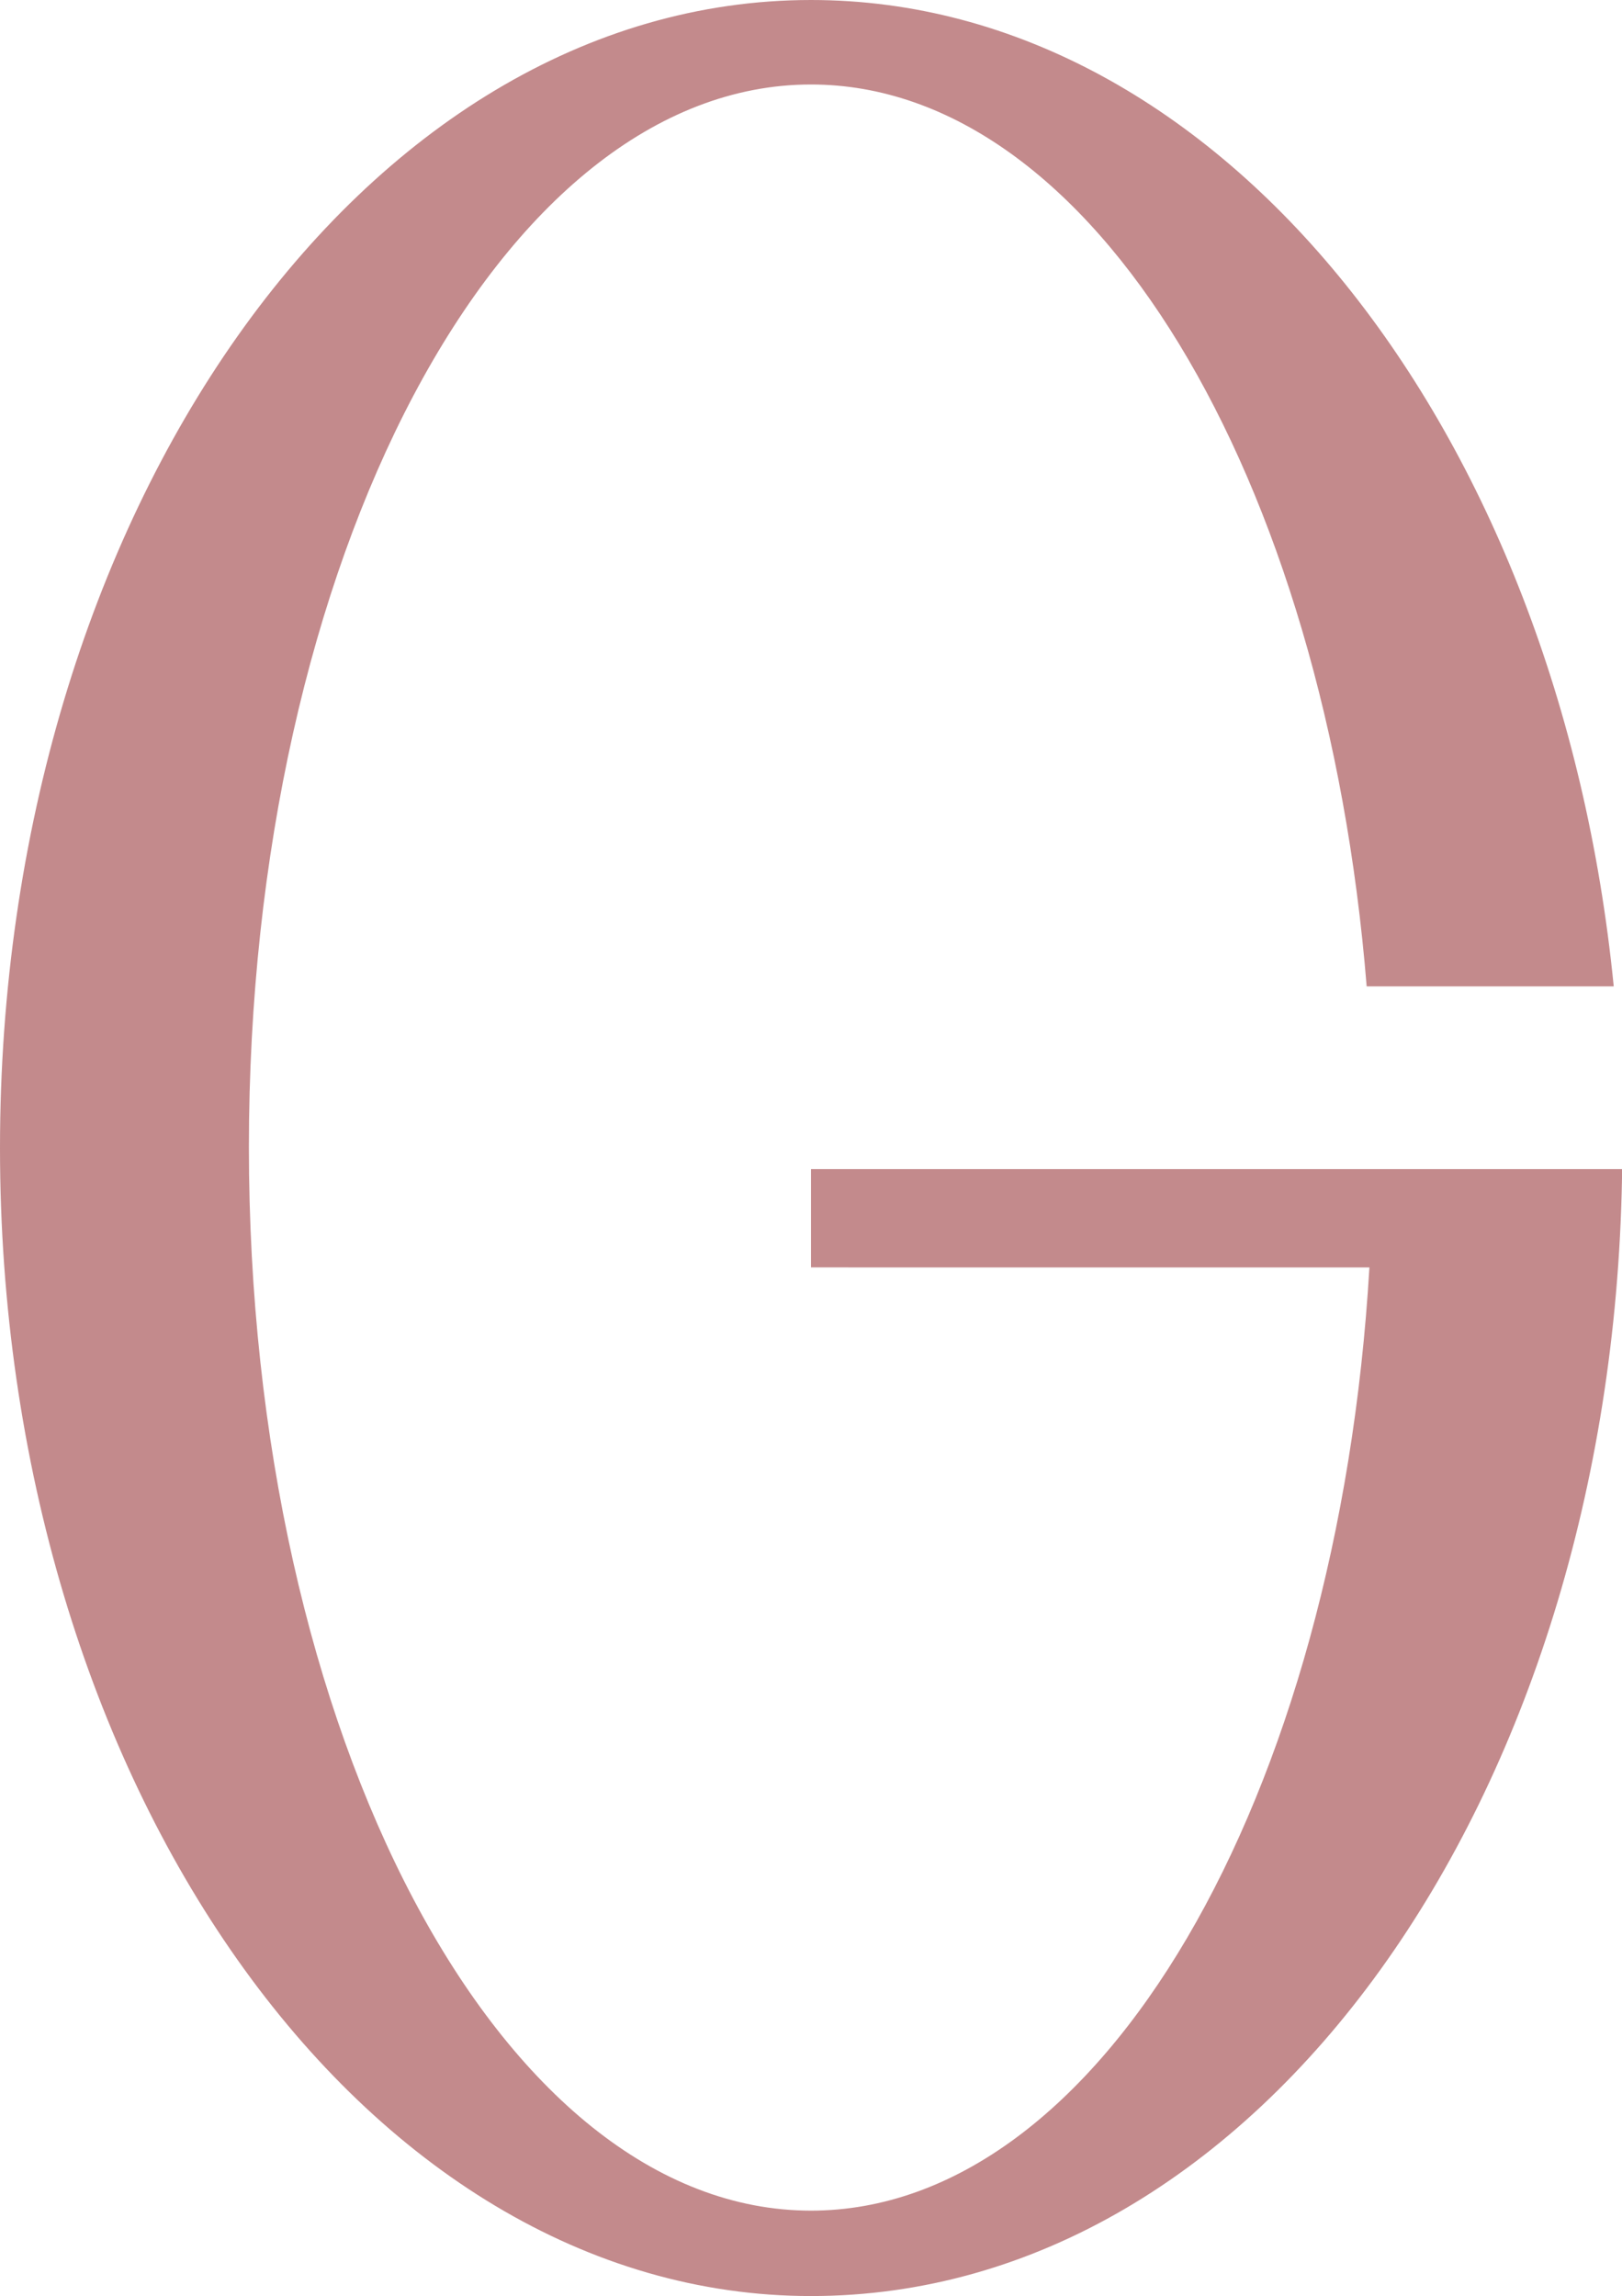 <svg xmlns="http://www.w3.org/2000/svg" width="688.518" height="974.686" viewBox="0 0 688.518 974.686">
  <path id="Path_426" data-name="Path 426" d="M688.518,496.91H344.259v41.717H581.3c-13.256,225.347-114.233,400.4-237.044,400.4-131.778,0-238.6-201.955-238.6-451.475S212.482,36.468,344.259,36.468c119.691,0,218.33,166.087,235.874,382.857H685.009C661.617,182.671,518.143.6,344.259.6,154,.6,0,218.93,0,487.943S154,975.286,344.259,975.286,683.84,763.974,688.518,500.809v-3.9Z" transform="translate(0 -0.6)" fill="#88171b" opacity="0.5" style="mix-blend-mode: overlay;isolation: isolate"/>
</svg>
